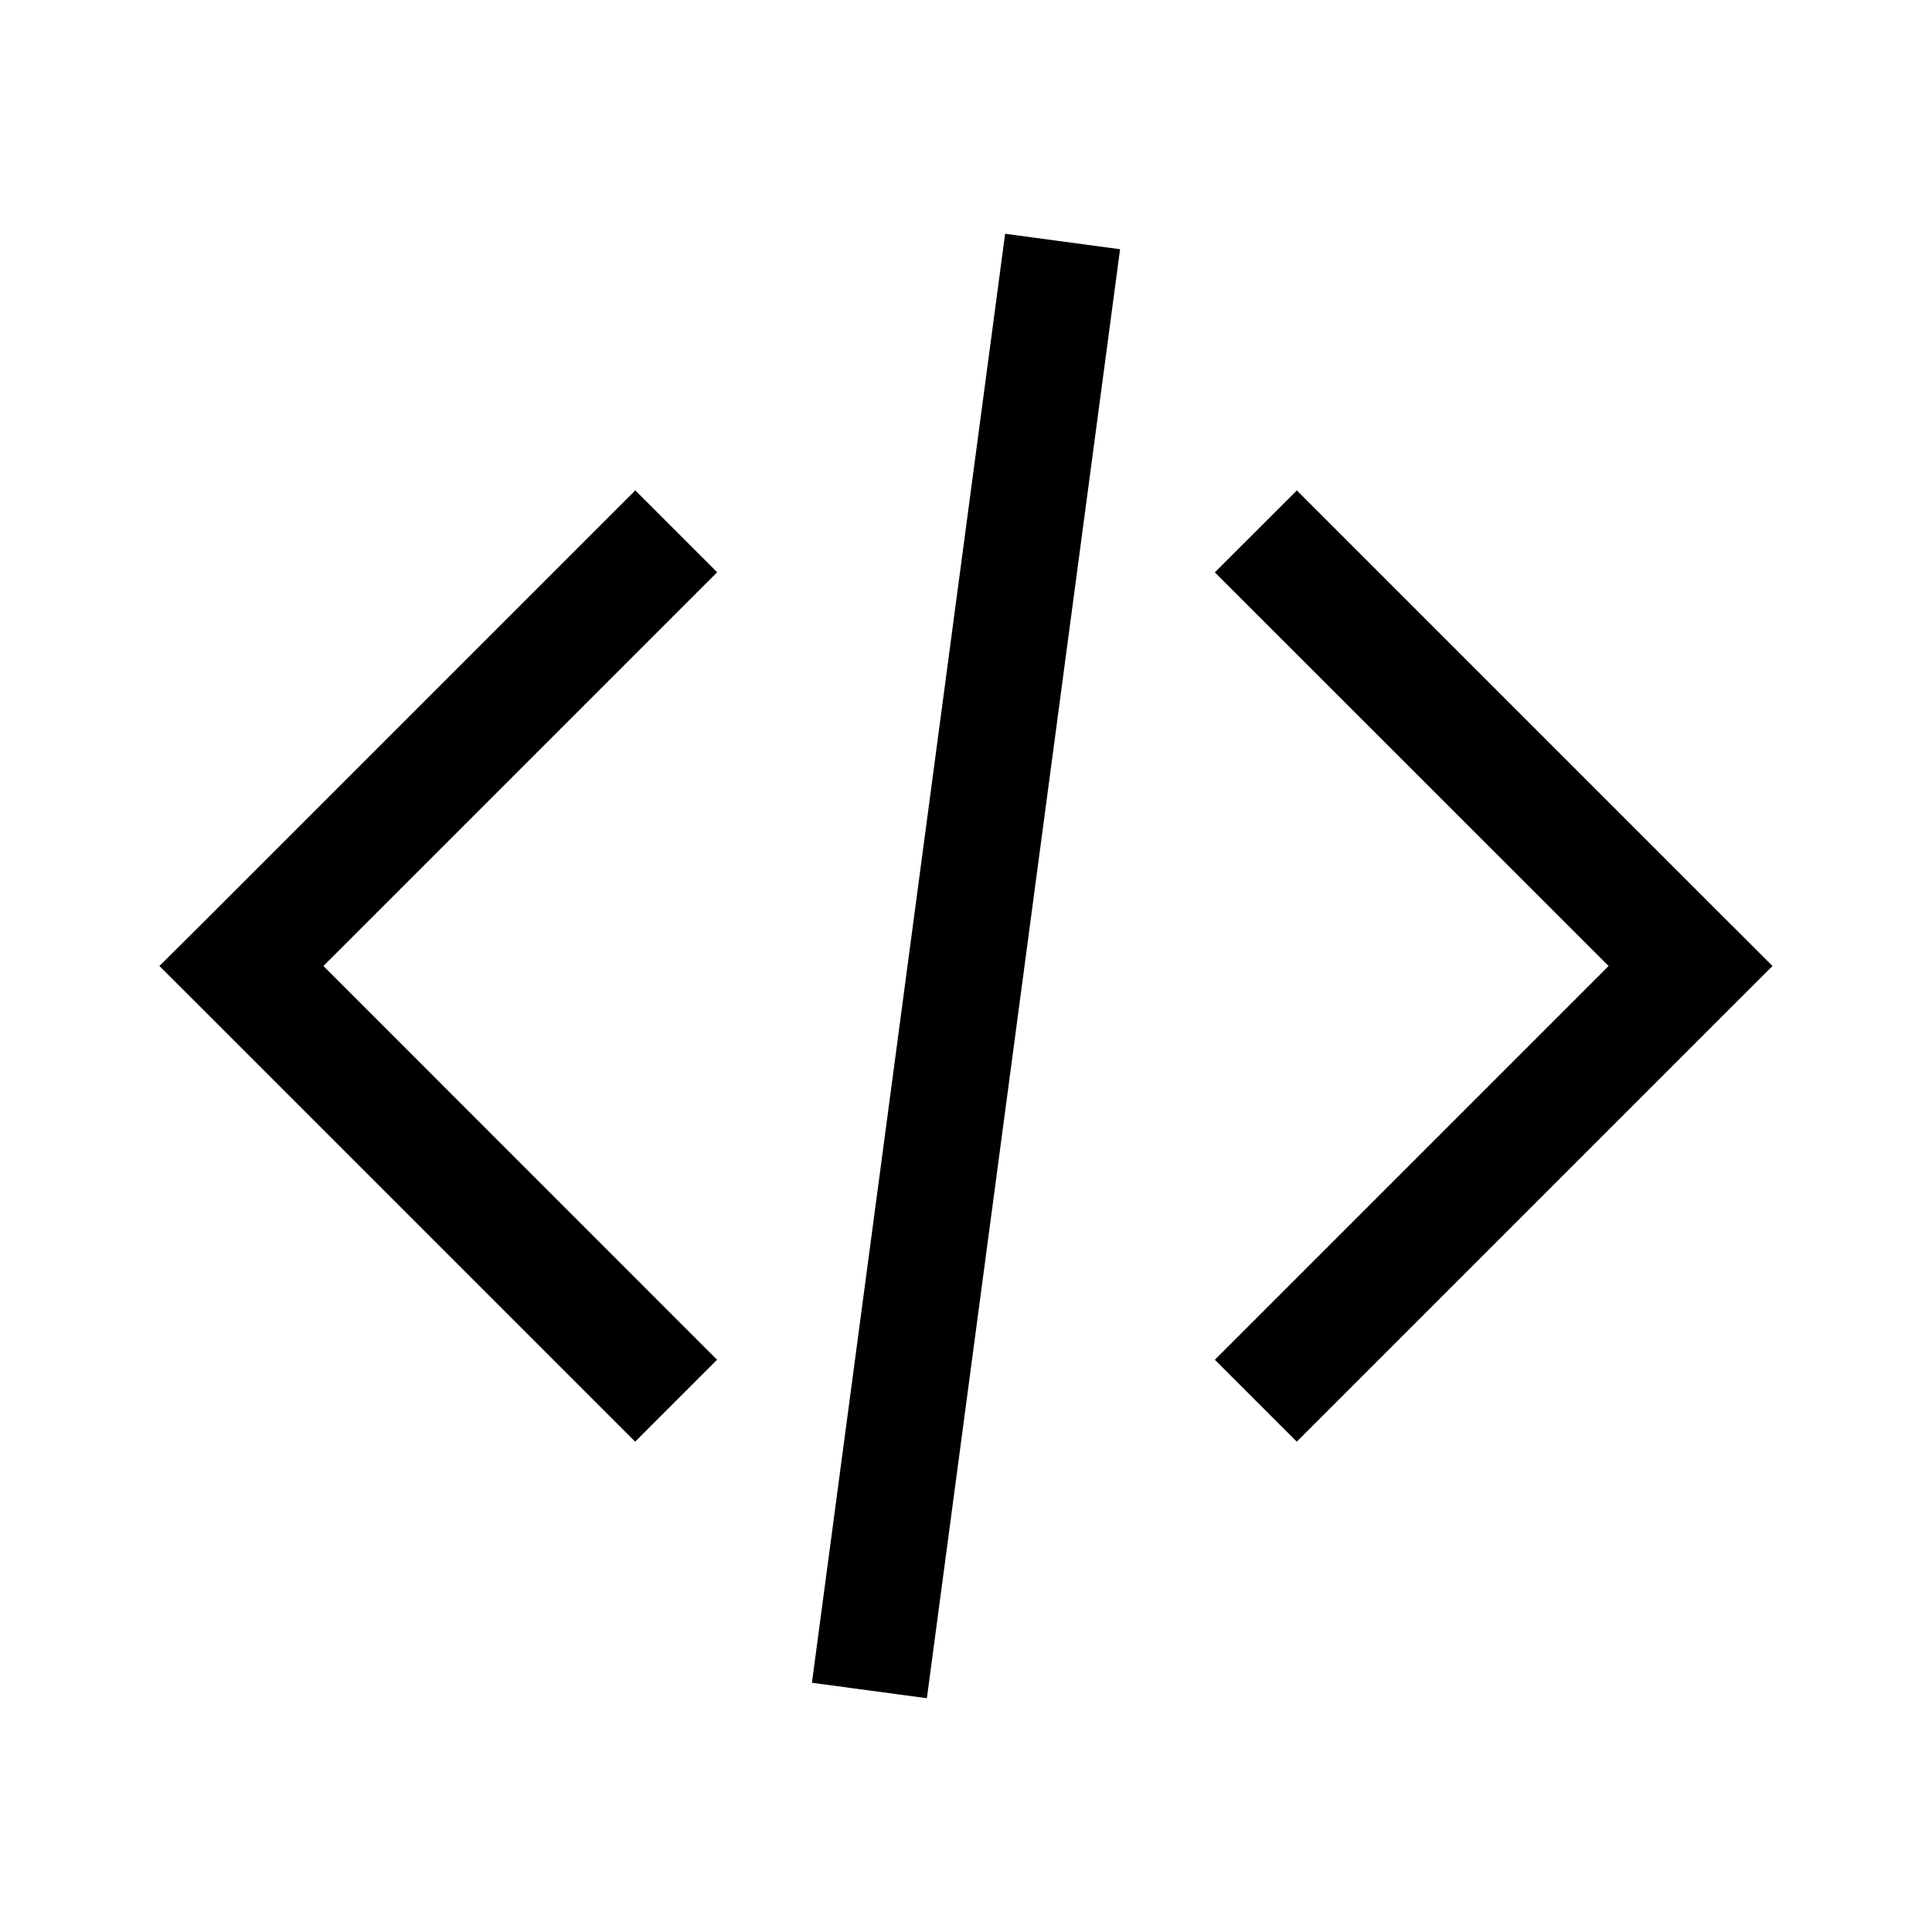 <svg
  xmlns="http://www.w3.org/2000/svg"
  width="20"
  height="20"
  fill="none"
  viewBox="0 0 20 20"
>
  <path
    fill="currentColor"
    fill-rule="evenodd"
    d="m8.405 17.42 2-15 1.19.16-2 15-1.19-.16ZM6.576 5.077l-4.5 4.5L1.65 10l.425.424 4.5 4.5.848-.848L3.348 10l4.076-4.076-.848-.848Zm11.349 4.5-4.5-4.5-.849.848L16.652 10l-4.076 4.076.848.848 4.5-4.5.425-.424-.424-.424Z"
    clip-rule="evenodd"
  />
</svg>
